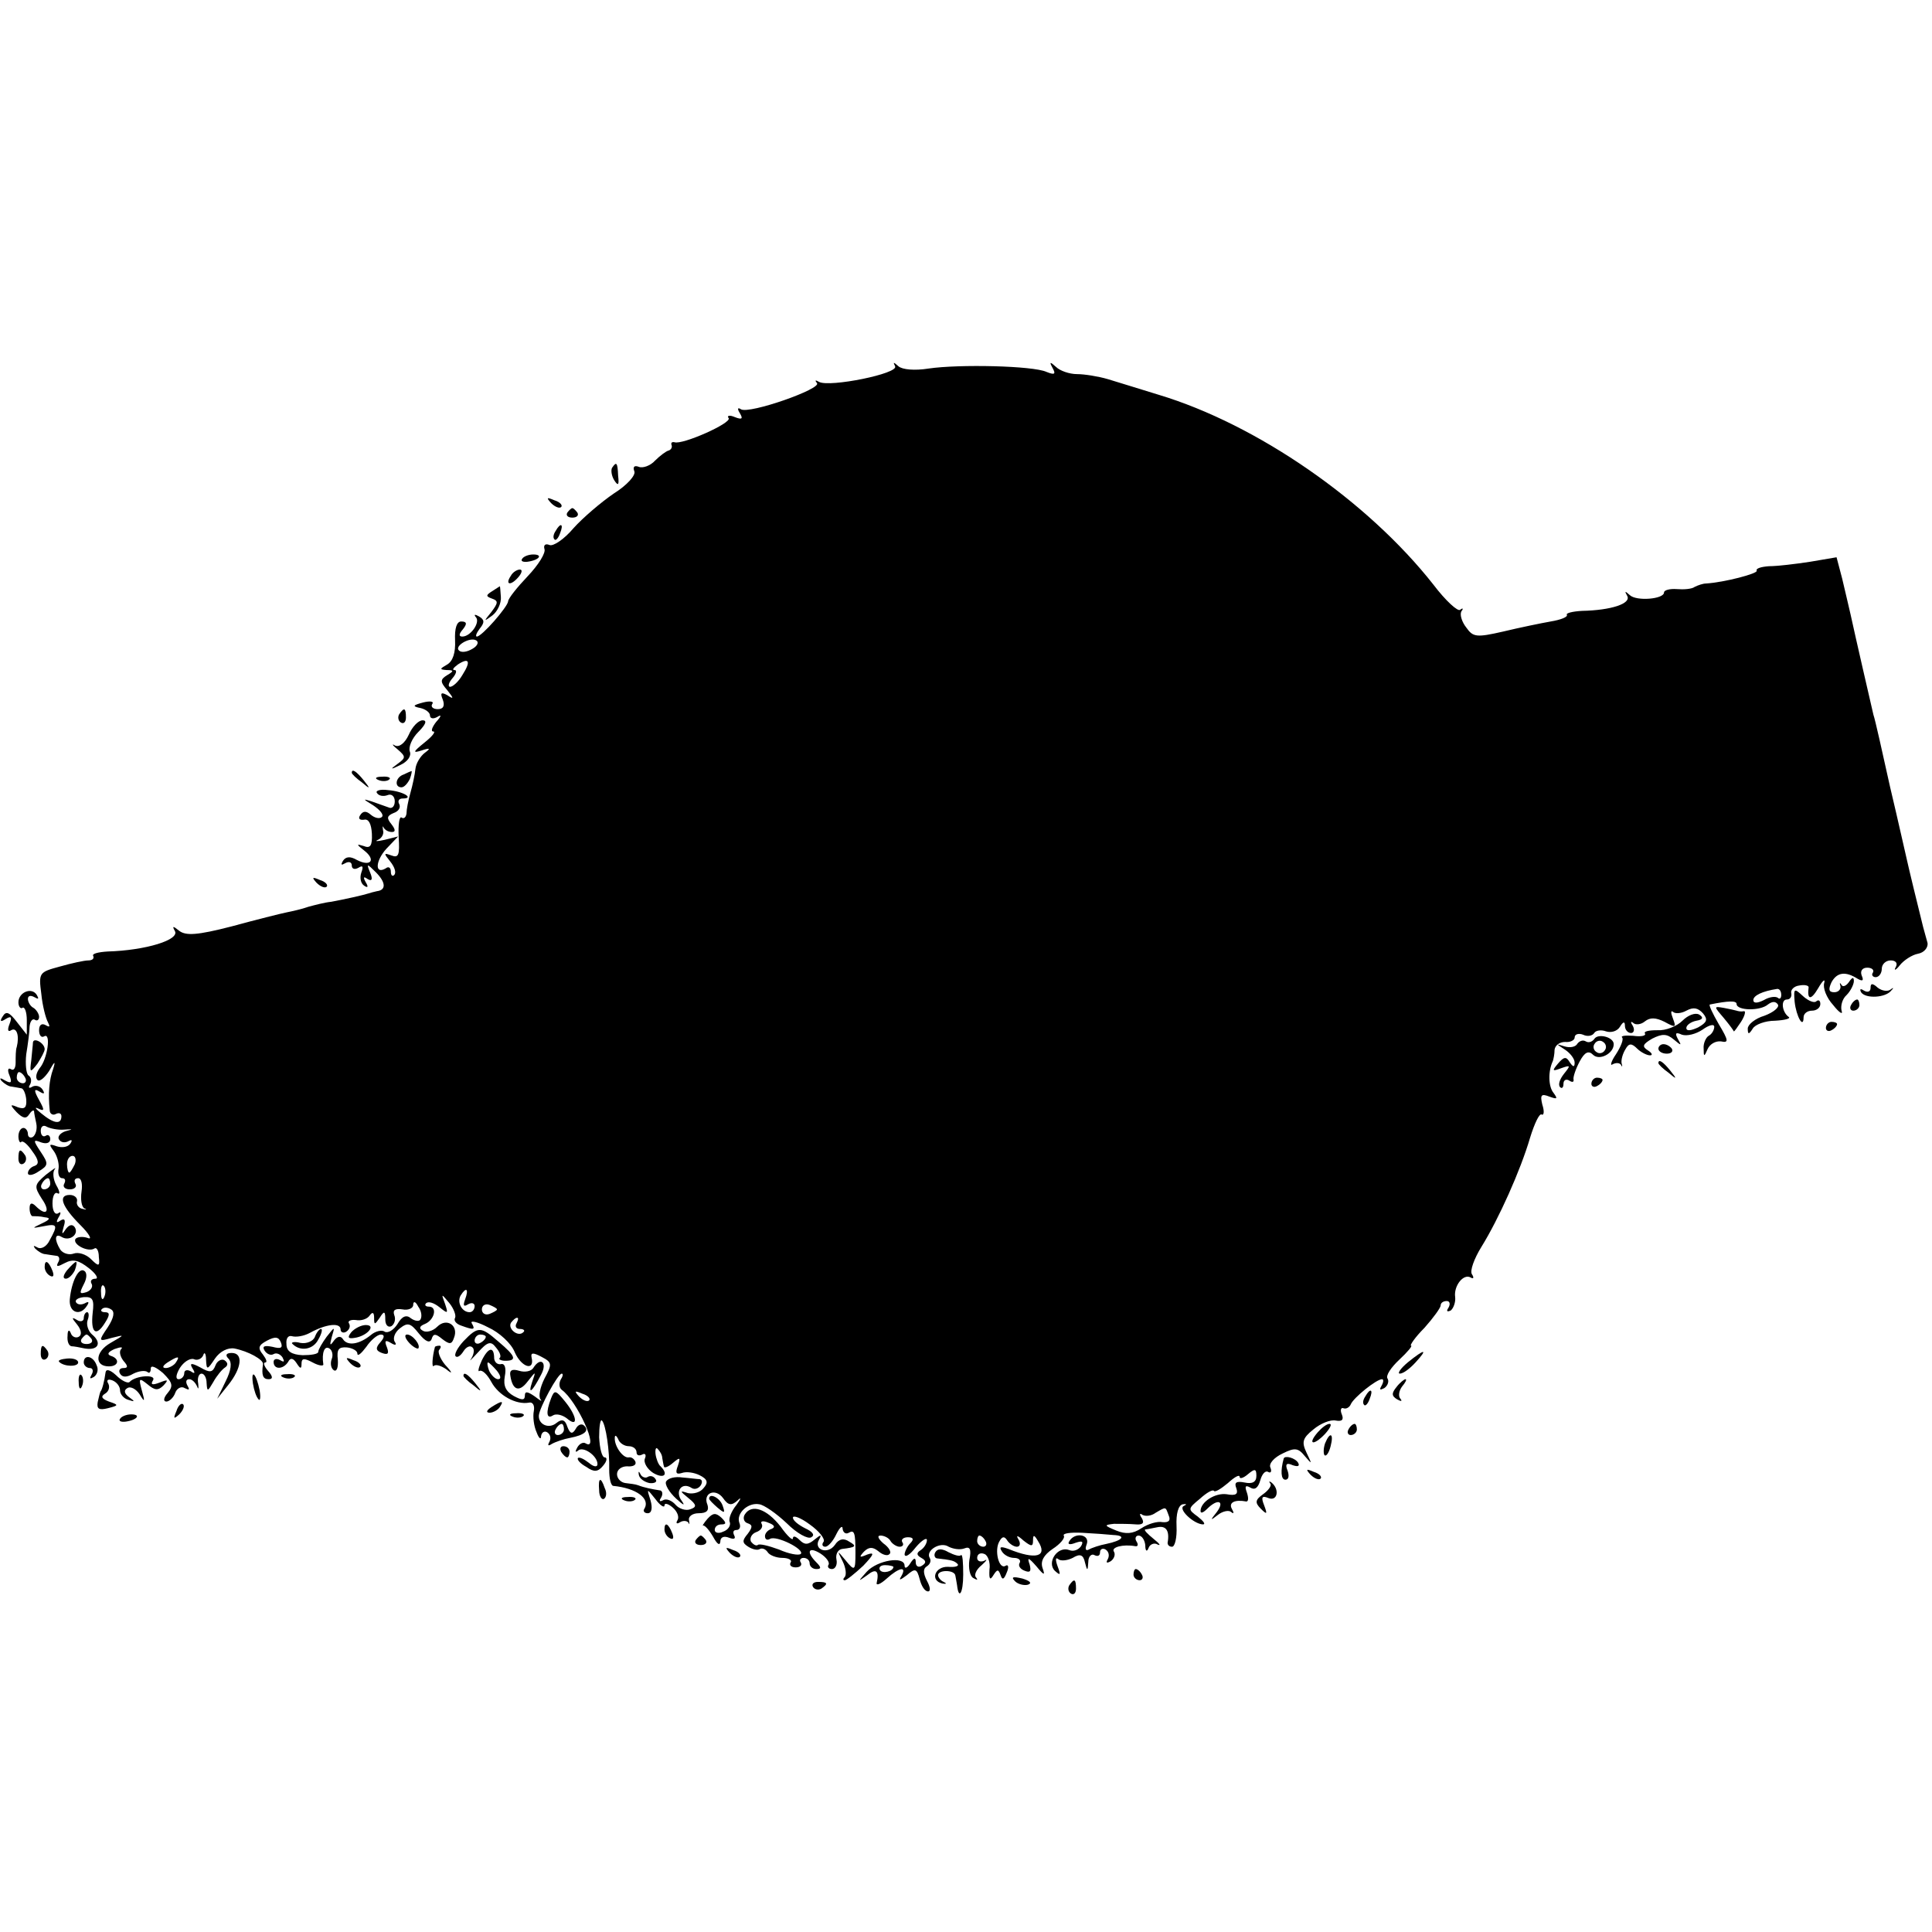<?xml version="1.0" standalone="no"?>
<!DOCTYPE svg PUBLIC "-//W3C//DTD SVG 20010904//EN"
 "http://www.w3.org/TR/2001/REC-SVG-20010904/DTD/svg10.dtd">
<svg version="1.0" xmlns="http://www.w3.org/2000/svg"
 width="346pt" height="346pt" viewBox="0 0 346 346"
 preserveAspectRatio="xMidYMid meet">
<g transform="translate(0,346) scale(0.1,-0.1)"
fill="#000000" stroke="none">
<path d="M1603 2804 c7 -13 -117 -38 -136 -28 -7 4 -8 3 -4 -2 10 -10 -121
-56 -136 -47 -6 4 -7 1 -2 -7 6 -10 4 -12 -9 -7 -9 4 -15 3 -11 -2 5 -9 -83
-48 -97 -43 -5 1 -7 -1 -5 -6 1 -4 -2 -8 -6 -9 -4 -1 -15 -9 -24 -18 -8 -9
-22 -14 -29 -11 -8 3 -11 0 -8 -8 3 -7 -13 -25 -37 -40 -22 -15 -55 -43 -72
-62 -16 -19 -36 -33 -43 -30 -7 3 -11 0 -9 -7 3 -7 -11 -29 -30 -49 -19 -20
-35 -40 -35 -45 -1 -10 -47 -63 -56 -63 -3 0 -1 6 5 14 9 11 9 16 -1 22 -7 4
-10 4 -6 -1 9 -9 -9 -35 -24 -35 -7 0 -6 5 1 13 8 10 7 14 -3 14 -8 0 -12 -12
-11 -34 1 -22 -4 -37 -14 -43 -14 -8 -14 -9 -1 -10 13 0 13 -2 1 -9 -13 -8
-13 -12 0 -27 12 -15 12 -17 0 -9 -11 6 -13 4 -8 -8 4 -11 1 -17 -9 -17 -8 0
-13 4 -10 9 4 5 -4 6 -16 3 -19 -5 -20 -7 -5 -10 9 -2 17 -8 17 -13 0 -6 6 -7
13 -3 8 5 8 2 -2 -9 -7 -9 -10 -17 -5 -17 5 0 -2 -9 -16 -20 -21 -17 -21 -19
-5 -14 15 5 17 4 6 -4 -8 -6 -16 -19 -17 -29 -1 -10 -5 -29 -9 -43 -4 -14 -7
-30 -7 -37 -1 -7 -5 -10 -9 -7 -4 2 -6 -13 -5 -35 2 -32 0 -38 -13 -33 -14 5
-14 4 -2 -11 8 -10 11 -20 7 -24 -3 -3 -6 -1 -6 6 0 7 -4 10 -9 6 -20 -12 -19
13 1 35 l21 22 -24 -6 c-13 -3 -19 -3 -12 0 7 3 11 11 9 17 -1 7 -1 9 1 5 3
-5 9 -8 15 -8 7 0 6 5 -1 14 -9 11 -8 15 4 20 9 3 13 10 10 16 -3 5 -1 10 6
10 22 0 1 13 -26 15 -14 2 -23 -1 -20 -5 3 -5 11 -7 19 -4 7 3 13 -2 13 -11 0
-9 -5 -14 -11 -11 -6 2 -20 7 -31 11 -16 5 -15 4 3 -7 12 -8 20 -17 16 -21 -4
-4 -13 -2 -20 4 -8 7 -14 7 -19 -1 -4 -6 -1 -9 7 -8 8 2 13 -7 14 -25 1 -22
-3 -27 -15 -22 -13 4 -13 3 1 -8 22 -17 12 -30 -13 -17 -12 7 -20 6 -25 -2 -4
-7 -3 -8 4 -4 7 4 12 2 12 -4 0 -6 5 -8 12 -4 8 5 9 2 5 -9 -3 -9 -1 -19 5
-23 7 -5 8 -2 3 6 -5 9 -4 11 3 6 8 -5 10 -1 5 11 -7 17 -6 17 10 1 18 -18 19
-32 2 -34 -5 -1 -12 -3 -15 -4 -9 -3 -45 -11 -67 -15 -11 -1 -30 -6 -41 -9
-11 -4 -29 -8 -39 -10 -10 -2 -54 -13 -98 -25 -62 -16 -82 -17 -94 -8 -11 9
-13 9 -8 0 10 -16 -52 -35 -120 -37 -17 -1 -29 -4 -26 -8 2 -5 -2 -8 -9 -8 -7
0 -30 -5 -51 -11 -37 -10 -38 -11 -33 -49 2 -21 8 -44 12 -51 4 -8 3 -9 -4 -5
-7 4 -12 1 -12 -9 0 -9 4 -14 9 -11 13 8 6 -41 -8 -57 -6 -8 -8 -17 -4 -21 4
-4 13 4 21 16 10 18 12 19 7 3 -7 -19 -9 -44 -6 -73 0 -7 6 -10 11 -7 6 3 10
1 10 -4 0 -15 -13 -14 -36 5 -10 8 -13 12 -6 9 12 -6 12 -3 2 15 -10 18 -9 21
1 15 8 -5 10 -4 5 4 -4 6 -12 8 -18 5 -6 -4 -8 -2 -4 4 3 6 2 13 -3 16 -4 3
-6 20 -4 38 3 18 6 41 6 50 1 9 5 14 9 12 4 -3 8 -1 8 5 0 5 -5 13 -10 16 -6
3 -10 11 -10 16 0 6 5 7 12 3 7 -4 8 -3 4 4 -9 15 -33 5 -33 -13 0 -8 4 -12 7
-10 4 3 8 -7 8 -22 l0 -26 -18 23 c-13 17 -19 20 -25 10 -6 -9 -4 -11 5 -5 10
6 12 4 7 -9 -4 -10 -3 -15 3 -11 10 6 15 -10 10 -30 -2 -5 -2 -18 -2 -28 0 -9
-3 -15 -8 -12 -6 4 -7 -2 -3 -11 5 -13 3 -15 -8 -9 -8 5 -11 5 -6 -1 5 -5 13
-10 18 -10 5 -1 13 -2 17 -3 4 0 8 -10 9 -20 1 -15 -3 -18 -15 -14 -14 6 -15
5 -2 -9 11 -11 17 -12 22 -4 4 6 8 9 9 6 0 -3 2 -13 4 -22 2 -10 -1 -20 -6
-24 -5 -3 -9 0 -9 5 0 6 -4 11 -8 11 -5 0 -9 -7 -9 -15 0 -8 3 -13 5 -10 3 3
12 -5 20 -17 12 -16 12 -23 4 -26 -7 -2 -12 -8 -12 -13 0 -5 9 -4 19 3 18 11
18 14 4 35 -14 21 -14 23 1 17 9 -3 16 -1 16 6 0 6 -4 9 -8 6 -5 -3 -9 1 -9 9
0 8 5 11 11 7 6 -3 20 -6 31 -5 16 1 17 1 2 -3 -9 -3 -15 -10 -11 -15 3 -5 10
-6 16 -3 7 4 8 2 4 -4 -4 -6 -14 -8 -24 -5 -14 5 -15 4 -6 -8 6 -8 10 -22 9
-31 -2 -10 1 -18 6 -18 6 0 7 -4 4 -10 -3 -5 1 -10 10 -10 9 0 13 5 10 10 -3
6 -1 10 5 10 6 0 8 -11 6 -24 -2 -14 0 -27 5 -30 5 -2 4 -3 -3 -1 -7 1 -12 8
-10 14 1 6 -5 11 -13 11 -22 0 -14 -21 19 -54 16 -16 22 -27 13 -23 -9 3 -19
2 -22 -2 -5 -10 23 -24 34 -17 4 3 8 -4 8 -15 2 -17 0 -18 -14 -4 -9 9 -23 13
-31 10 -8 -3 -19 0 -24 7 -11 18 -10 30 2 23 14 -9 32 4 24 17 -4 6 -10 5 -16
-3 -7 -11 -8 -10 -4 4 4 12 2 16 -6 11 -7 -5 -8 -3 -3 6 5 8 4 11 -1 7 -6 -3
-10 5 -10 18 0 13 4 21 9 18 5 -3 4 4 -2 14 -6 11 -7 24 -3 29 4 5 -3 0 -16
-10 -21 -18 -21 -21 -7 -43 16 -23 8 -32 -11 -13 -7 7 -11 6 -11 -4 0 -8 3
-15 6 -14 3 0 13 0 21 -2 11 -1 10 -4 -5 -11 -19 -9 -18 -9 3 -5 25 5 26 2 11
-25 -5 -11 -15 -17 -22 -13 -7 4 -8 3 -4 -2 5 -5 13 -10 18 -10 5 -1 14 -2 20
-3 5 0 7 -6 3 -12 -4 -8 -1 -8 12 -1 15 8 25 5 43 -9 13 -10 18 -19 12 -19 -7
0 -10 -4 -7 -9 3 -5 -1 -12 -9 -15 -13 -4 -13 -2 -5 14 6 11 6 21 1 24 -10 7
-23 -19 -26 -51 -2 -24 19 -31 31 -11 4 6 3 8 -4 4 -6 -3 -13 -3 -16 2 -2 4 4
8 14 9 16 1 19 -4 16 -28 -4 -36 6 -44 22 -18 9 14 9 19 0 19 -6 0 -9 3 -5 6
3 3 10 3 16 -1 7 -4 5 -15 -6 -32 -17 -25 -17 -26 7 -19 24 6 24 6 -2 -9 -28
-16 -29 -42 -3 -42 18 0 20 14 3 19 -7 3 -4 7 7 12 11 4 16 4 12 0 -4 -4 -2
-13 4 -21 9 -10 8 -13 0 -13 -7 0 -9 -5 -6 -10 4 -7 12 -7 24 0 10 5 21 6 25
3 3 -3 6 -1 6 6 0 7 9 3 22 -8 17 -17 19 -23 8 -36 -7 -8 -8 -15 -2 -15 5 0
13 7 16 16 3 8 11 12 17 8 8 -4 9 -3 5 4 -4 7 -3 12 3 12 5 0 11 -6 14 -13 2
-6 3 -4 2 5 -2 10 1 18 6 18 5 0 9 -8 9 -17 1 -16 2 -15 12 2 6 11 16 23 21
26 6 4 5 9 -1 13 -5 3 -13 -1 -16 -9 -5 -13 -10 -14 -27 -4 -17 9 -20 8 -14
-2 5 -8 4 -10 -3 -5 -7 4 -12 2 -12 -3 0 -6 -5 -11 -10 -11 -6 0 -5 8 2 20 7
11 18 18 25 16 6 -3 14 0 17 7 2 7 5 3 5 -8 1 -19 2 -19 16 2 9 13 23 20 35
18 25 -5 52 -20 51 -28 -3 -20 0 -27 10 -27 8 0 8 5 -1 15 -7 8 -9 15 -5 15 4
0 2 6 -4 14 -10 12 -8 17 7 25 15 8 21 7 25 -3 4 -10 0 -12 -15 -8 -15 3 -19
1 -14 -7 4 -6 11 -9 16 -6 5 3 12 0 16 -6 4 -8 3 -9 -4 -5 -7 4 -12 2 -12 -3
0 -14 17 -14 26 0 4 8 9 7 15 -2 7 -11 9 -11 9 -1 0 10 5 10 20 2 11 -6 20 -7
19 -3 -3 20 2 34 11 28 5 -3 7 -12 4 -19 -3 -8 -1 -17 4 -20 5 -3 8 5 7 19 -2
18 1 23 16 22 10 -1 19 -6 19 -11 0 -6 7 0 16 12 8 12 20 22 26 22 7 0 7 -5
-1 -14 -9 -10 -8 -15 3 -19 11 -4 13 -1 9 10 -5 12 -3 14 7 8 8 -5 11 -4 7 2
-4 6 0 17 9 24 14 11 19 10 34 -9 12 -15 20 -18 23 -10 3 10 7 10 19 0 13 -10
17 -10 21 2 9 22 -13 37 -30 20 -8 -8 -20 -11 -26 -7 -7 4 -6 8 4 12 17 7 23
31 7 31 -6 0 -8 3 -5 6 4 4 14 1 24 -7 15 -12 16 -12 10 6 -7 19 -7 19 8 1 8
-10 12 -22 10 -26 -3 -5 2 -11 11 -14 22 -8 26 -8 19 4 -4 6 10 3 29 -7 20 -9
42 -29 48 -45 12 -27 36 -34 30 -9 -2 9 3 9 18 1 19 -10 19 -13 5 -39 -8 -16
-11 -32 -7 -37 4 -5 -1 -2 -10 5 -13 9 -18 10 -18 2 0 -9 -5 -9 -20 -1 -14 8
-19 18 -16 35 3 15 0 24 -7 22 -6 -1 -11 3 -12 10 0 22 -10 21 -22 -3 -6 -13
-8 -22 -4 -19 5 2 14 -7 21 -20 13 -24 44 -41 67 -37 7 2 11 -5 9 -15 -2 -10
0 -27 5 -38 4 -11 8 -14 8 -7 1 7 6 10 11 7 6 -4 7 -11 4 -17 -4 -7 -2 -8 4
-4 7 4 22 9 33 11 26 5 35 13 25 22 -4 4 -11 2 -15 -6 -6 -10 -10 -9 -15 4 -4
13 -10 14 -19 7 -14 -12 -33 -3 -32 13 1 14 34 75 41 75 3 0 2 -5 -2 -11 -3
-6 -3 -14 2 -18 27 -19 69 -111 43 -96 -4 3 -11 0 -15 -7 -4 -7 -4 -10 1 -6 9
9 35 -9 35 -24 0 -6 -7 -5 -15 2 -9 7 -17 11 -20 9 -2 -3 4 -10 15 -16 14 -10
21 -9 30 2 7 8 8 15 3 15 -5 0 -9 16 -10 36 0 19 2 33 5 30 7 -7 14 -55 13
-88 0 -16 3 -28 7 -29 42 -4 67 -23 56 -41 -3 -4 0 -8 6 -8 7 0 9 9 5 23 -7
22 -7 22 9 2 8 -11 16 -16 16 -11 0 5 7 3 15 -4 8 -7 12 -17 8 -23 -3 -5 -1
-7 5 -3 5 3 12 3 15 -1 2 -5 2 -2 1 4 -2 7 6 13 17 13 15 0 19 5 16 15 -9 21
14 31 28 12 9 -13 15 -14 26 -4 7 7 6 3 -2 -8 -9 -11 -15 -25 -12 -31 2 -6 -3
-14 -12 -17 -8 -4 -15 -2 -15 3 0 6 5 10 12 10 9 0 9 3 0 12 -10 9 -15 9 -25
-2 -7 -8 -10 -14 -8 -12 3 1 11 -8 18 -20 7 -13 12 -17 13 -9 0 8 6 11 16 7 8
-3 12 -2 9 4 -3 6 -2 10 4 10 6 0 8 6 5 13 -6 17 16 37 36 33 8 -1 30 -16 49
-34 18 -18 38 -29 44 -25 7 4 2 10 -11 16 -12 6 -22 14 -22 19 0 5 14 0 30
-12 17 -12 28 -26 25 -31 -4 -5 -2 -9 3 -9 5 0 14 10 20 23 6 12 11 16 11 9 1
-7 6 -10 11 -7 10 6 12 0 12 -35 0 -33 -1 -35 -18 -14 -15 18 -15 18 -5 -2 6
-12 7 -24 4 -28 -3 -3 -4 -6 0 -6 3 0 18 12 33 26 19 20 21 25 7 20 -14 -6
-15 -5 -6 5 9 9 16 9 26 1 8 -7 17 -9 20 -5 4 3 -1 12 -11 19 -9 8 -12 14 -5
14 6 0 15 -4 18 -10 3 -5 11 -10 16 -10 6 0 8 4 5 8 -3 5 2 9 10 9 10 0 11 -4
4 -11 -5 -5 -10 -15 -10 -20 1 -6 10 0 20 13 11 13 20 18 20 13 0 -6 -5 -14
-11 -18 -8 -5 -8 -9 1 -14 9 -5 9 -9 1 -14 -6 -4 -11 -1 -11 6 0 9 -3 9 -10
-2 -5 -8 -10 -10 -10 -4 0 18 -49 10 -68 -11 -16 -18 -16 -18 1 -6 16 13 22 8
17 -14 -1 -5 7 -2 18 8 22 20 37 23 26 4 -5 -8 -2 -7 10 2 15 13 18 12 23 -7
3 -12 9 -22 15 -22 5 0 4 8 -2 19 -7 14 -7 22 0 26 6 4 8 10 5 15 -8 13 19 30
34 20 8 -4 20 -6 28 -3 10 4 13 -1 9 -21 -2 -14 1 -29 7 -32 7 -4 9 -4 5 1 -4
4 0 14 10 22 9 8 11 12 5 8 -7 -3 -13 -1 -13 5 0 7 6 10 13 7 6 -2 11 -15 9
-28 -1 -17 1 -20 7 -10 7 11 9 11 13 0 3 -9 6 -8 11 5 4 9 3 15 -2 12 -12 -8
-21 28 -11 44 5 9 9 9 14 1 4 -6 12 -11 17 -11 6 0 7 6 3 13 -5 8 -2 8 9 -2
14 -11 17 -11 17 0 0 11 2 11 9 -1 18 -28 -4 -34 -53 -14 -14 5 -17 4 -12 -4
4 -7 14 -12 22 -12 8 0 13 -4 10 -9 -3 -5 1 -11 9 -14 10 -4 12 -1 9 11 -5 14
-2 13 12 -3 14 -17 16 -17 11 -3 -4 12 2 23 18 34 14 9 23 20 20 24 -2 4 12 6
33 5 20 -1 46 -3 56 -4 24 -1 16 -10 -13 -16 -11 -2 -26 -7 -31 -10 -6 -3 -7
1 -4 9 7 18 -21 23 -31 6 -4 -6 1 -7 11 -3 12 4 15 3 10 -6 -5 -7 -14 -10 -21
-7 -21 8 -41 -22 -26 -37 10 -9 11 -8 5 8 -4 11 -4 17 1 13 4 -4 16 -3 26 2
13 8 19 6 22 -8 4 -16 5 -16 6 1 0 10 6 15 11 12 6 -3 10 -1 10 5 0 6 5 8 10
5 6 -4 7 -11 4 -17 -4 -7 -2 -8 5 -4 6 4 9 12 6 17 -6 8 16 14 38 10 5 -1 6 3
2 9 -3 5 -1 10 4 10 6 0 11 -8 12 -17 0 -11 3 -13 6 -5 2 6 10 10 16 6 7 -3 3
2 -7 10 -11 9 -18 16 -15 17 2 0 12 2 22 4 15 3 22 -6 18 -28 0 -4 3 -7 8 -7
5 0 9 16 8 37 -1 22 3 37 11 39 7 1 8 0 2 -3 -11 -5 17 -32 34 -33 6 0 1 6 -9
14 -18 13 -18 14 4 32 12 11 23 17 25 14 2 -3 13 4 25 14 12 11 21 16 21 11 0
-4 7 -2 15 5 12 10 15 10 15 -3 0 -11 -7 -15 -21 -12 -15 3 -19 0 -15 -10 4
-11 -1 -14 -17 -11 -21 3 -47 -14 -47 -30 0 -5 5 -3 12 4 19 19 32 14 17 -6
-12 -15 -12 -16 2 -5 9 7 20 9 24 5 5 -4 5 -1 1 6 -6 11 5 17 26 13 4 0 4 7 1
16 -4 11 -3 14 6 9 8 -5 14 -1 18 13 3 11 9 18 14 15 5 -3 7 1 4 8 -3 7 7 18
22 25 22 11 28 10 40 -5 13 -15 13 -15 3 6 -9 19 -8 26 12 42 13 11 31 18 40
16 11 -2 15 1 11 11 -3 7 -2 13 3 11 5 -2 11 2 13 7 5 12 46 45 56 45 3 0 3
-5 -1 -12 -4 -7 -3 -8 5 -4 6 4 9 12 6 17 -4 5 6 20 21 34 15 14 24 25 21 25
-3 0 7 15 24 32 16 18 29 36 29 40 0 5 5 8 11 8 5 0 7 -5 3 -12 -4 -6 -3 -8 4
-5 5 4 9 15 8 24 -3 20 15 43 28 35 5 -3 6 0 2 6 -4 6 4 28 17 49 31 50 70
137 87 195 8 26 17 45 21 42 4 -2 5 6 1 18 -4 17 -2 20 13 14 14 -5 15 -4 7 7
-9 11 -10 38 -1 57 1 3 3 12 3 20 1 8 9 14 19 14 9 -1 17 3 17 8 0 6 7 8 15 5
8 -4 17 -2 20 3 3 5 13 6 21 3 9 -3 20 0 25 8 6 10 9 10 9 2 0 -7 5 -13 11
-13 5 0 7 6 3 13 -4 6 -4 9 1 5 4 -4 14 -3 21 3 9 7 19 7 35 -1 20 -11 21 -10
15 6 -4 10 -4 15 0 12 4 -4 15 -3 24 2 13 7 21 5 30 -5 9 -11 7 -16 -9 -25
-13 -6 -21 -7 -21 -1 0 5 8 11 18 13 12 2 13 6 5 11 -7 4 -20 -1 -30 -11 -10
-10 -30 -18 -45 -17 -15 0 -25 -2 -22 -6 2 -4 -7 -6 -21 -4 -14 1 -23 0 -20
-3 3 -3 -2 -16 -11 -30 -9 -13 -11 -22 -6 -18 6 3 12 3 15 -1 2 -5 3 -3 1 3
-1 6 2 17 7 25 6 11 11 11 21 1 6 -6 17 -12 23 -12 5 0 4 4 -4 9 -11 7 -9 11
8 21 18 9 26 9 39 -2 13 -11 14 -11 7 1 -6 11 -4 13 7 8 9 -3 25 1 37 9 11 8
21 11 21 5 0 -5 -4 -13 -10 -16 -5 -3 -10 -14 -9 -23 0 -15 1 -15 7 -1 4 9 14
15 24 14 14 -3 14 1 -4 31 -11 19 -18 34 -16 35 34 7 48 7 48 1 0 -12 42 -13
56 -1 8 6 14 6 18 0 3 -5 -8 -14 -24 -20 -17 -5 -30 -16 -30 -23 0 -11 2 -11
9 0 4 7 22 14 40 14 18 1 29 4 24 7 -12 9 -14 31 -3 31 6 0 9 5 8 11 -2 6 5
13 14 14 10 2 17 0 17 -3 -3 -23 4 -24 17 -2 8 14 13 18 11 10 -3 -9 4 -27 16
-40 11 -14 18 -18 15 -10 -2 8 1 21 9 28 7 7 13 19 13 25 0 8 -3 7 -9 -2 -5
-7 -11 -9 -13 -5 -3 5 -4 4 -2 -2 1 -6 -4 -11 -11 -11 -10 0 -11 5 -5 18 10
18 25 20 47 6 9 -5 11 -3 7 6 -3 8 1 14 10 14 8 0 13 -4 10 -9 -3 -4 0 -8 5
-8 6 0 11 7 11 15 0 8 7 15 16 15 9 0 13 -5 9 -12 -4 -7 0 -6 7 3 7 9 22 19
33 21 11 2 18 11 17 19 -2 8 -6 21 -8 29 -9 36 -26 106 -29 120 -2 8 -15 67
-30 130 -14 63 -27 122 -30 130 -4 17 -33 143 -41 180 -3 14 -10 42 -15 64
l-10 38 -47 -8 c-26 -4 -59 -8 -74 -8 -14 -1 -24 -4 -22 -8 3 -5 -58 -21 -91
-23 -5 0 -14 -3 -20 -6 -5 -4 -20 -5 -32 -4 -13 1 -23 -2 -23 -6 0 -12 -49
-16 -61 -5 -9 8 -10 8 -5 -1 8 -14 -29 -26 -81 -27 -17 -1 -29 -4 -27 -7 2 -4
-11 -9 -29 -12 -17 -3 -56 -11 -85 -18 -48 -11 -54 -10 -66 7 -8 10 -12 23 -9
29 4 5 3 7 -2 3 -4 -4 -26 16 -48 45 -118 150 -316 287 -492 340 -33 10 -74
23 -91 28 -17 5 -42 9 -55 9 -14 0 -31 6 -38 13 -11 10 -12 9 -6 -2 6 -11 4
-13 -11 -7 -24 11 -156 14 -211 6 -25 -4 -47 -2 -54 4 -9 8 -10 8 -6 0z m-757
-506 c-10 -6 -20 -7 -24 -3 -9 8 20 25 31 18 5 -3 2 -10 -7 -15z m-18 -47 c-7
-12 -17 -21 -22 -21 -4 0 -3 7 4 15 7 8 9 15 4 15 -5 0 -2 4 6 10 20 13 24 6
8 -19z m2362 -573 c0 -6 -3 -8 -6 -5 -4 3 -15 2 -25 -4 -12 -6 -19 -6 -19 0 0
8 16 16 43 20 4 0 7 -4 7 -11z m-3145 -148 c3 -5 1 -10 -4 -10 -6 0 -11 5 -11
10 0 6 2 10 4 10 3 0 8 -4 11 -10z m89 -155 c-4 -8 -8 -15 -10 -15 -2 0 -4 7
-4 15 0 8 4 15 10 15 5 0 7 -7 4 -15z m-44 -35 c0 -5 -5 -10 -11 -10 -5 0 -7
5 -4 10 3 6 8 10 11 10 2 0 4 -4 4 -10z m97 -202 c-3 -8 -6 -5 -6 6 -1 11 2
17 5 13 3 -3 4 -12 1 -19z m646 -5 c-4 -11 -3 -14 5 -9 7 4 12 2 12 -3 0 -6
-4 -11 -9 -11 -14 0 -23 18 -16 30 10 16 15 12 8 -7z m-80 -36 c-2 -4 -10 -3
-17 2 -8 7 -16 4 -24 -10 -7 -11 -17 -17 -23 -14 -5 4 -17 1 -25 -6 -21 -17
-42 -20 -50 -7 -4 6 -10 5 -16 -3 -7 -10 -8 -9 -4 6 6 20 6 20 -9 1 -8 -11
-15 -23 -15 -27 0 -4 -13 -6 -28 -6 -20 1 -29 7 -29 20 -1 10 3 16 10 14 7 -2
21 0 32 6 29 16 55 19 55 6 0 -5 5 -7 10 -4 6 4 8 10 5 15 -3 4 3 7 12 6 10
-2 21 2 25 8 5 7 8 6 8 -4 0 -13 1 -13 10 0 8 13 10 12 10 -3 0 -10 5 -15 11
-12 6 4 8 13 5 20 -3 9 2 12 15 10 10 -2 19 2 19 8 0 7 4 7 9 -3 6 -8 7 -18 4
-23z m137 18 c0 -2 -6 -5 -13 -8 -8 -3 -14 1 -14 8 0 7 6 11 14 8 7 -3 13 -6
13 -8z m35 -25 c-3 -5 -1 -10 6 -10 7 0 10 -3 6 -6 -9 -9 -28 6 -22 17 4 5 8
9 11 9 3 0 2 -4 -1 -10z m-610 -70 c-3 -5 -12 -10 -18 -10 -7 0 -6 4 3 10 19
12 23 12 15 0z m575 -15 c7 -9 8 -15 2 -15 -5 0 -12 7 -16 15 -3 8 -4 15 -2
15 2 0 9 -7 16 -15z m165 -53 c-3 -3 -11 0 -18 7 -9 10 -8 11 6 5 10 -3 15 -9
12 -12z m-45 -52 c0 -5 -5 -10 -11 -10 -5 0 -7 5 -4 10 3 6 8 10 11 10 2 0 4
-4 4 -10z m116 -30 c8 0 14 -5 14 -11 0 -5 4 -7 10 -4 5 3 8 0 5 -7 -3 -7 4
-19 15 -26 19 -11 28 -3 13 12 -4 3 -8 14 -9 22 -1 9 1 13 4 9 4 -4 8 -11 8
-16 1 -5 2 -12 3 -15 0 -4 8 -1 16 6 13 11 14 10 9 -5 -5 -13 -3 -16 7 -13 8
3 22 1 32 -4 14 -7 16 -13 7 -23 -6 -8 -19 -11 -28 -9 -15 5 -15 4 1 -9 15
-12 15 -16 3 -20 -8 -3 -20 1 -26 8 -7 8 -17 12 -23 8 -6 -3 -7 -1 -3 5 4 7 2
13 -3 13 -13 2 -28 5 -38 9 -5 2 -15 3 -23 4 -8 1 -15 8 -15 16 0 8 8 14 18
14 10 -1 17 2 15 8 -2 5 -7 9 -12 8 -10 -2 -26 20 -25 35 0 6 3 4 6 -2 2 -7
11 -13 19 -13z m967 -124 c4 -9 0 -13 -11 -12 -9 2 -26 -3 -38 -11 -15 -10
-28 -11 -45 -4 -22 9 -22 10 -4 12 11 0 28 0 39 -1 12 -1 16 2 11 11 -5 7 -4
10 1 6 6 -3 16 -2 24 4 19 11 17 11 23 -5z m-328 -46 c3 -5 1 -10 -4 -10 -6 0
-11 5 -11 10 0 6 2 10 4 10 3 0 8 -4 11 -10z m-165 -46 c0 -8 -19 -13 -24 -6
-3 5 1 9 9 9 8 0 15 -2 15 -3z"/>
<path d="M629 1074 c-7 -9 -6 -12 6 -10 22 3 40 23 20 23 -8 0 -20 -6 -26 -13z"/>
<path d="M564 1066 c-3 -8 -15 -13 -26 -11 -11 3 -18 1 -14 -2 14 -14 37 -10
46 8 6 10 8 19 5 19 -3 0 -8 -6 -11 -14z"/>
<path d="M1144 819 c1 -7 10 -13 19 -15 9 -1 15 2 11 7 -3 5 -9 7 -14 4 -4 -3
-11 0 -13 5 -3 6 -4 5 -3 -1z"/>
<path d="M1193 807 c-3 -5 5 -19 18 -31 12 -11 17 -14 10 -4 -13 17 0 35 18
23 5 -3 12 -1 16 5 3 5 3 10 -2 11 -4 0 -18 2 -31 3 -13 2 -25 -1 -29 -7z"/>
<path d="M1096 2622 c-2 -4 -1 -14 4 -22 7 -11 9 -9 7 8 -1 24 -3 26 -11 14z"/>
<path d="M987 2559 c7 -7 15 -10 18 -7 3 3 -2 9 -12 12 -14 6 -15 5 -6 -5z"/>
<path d="M1016 2542 c-3 -5 1 -9 9 -9 8 0 12 4 9 9 -3 4 -7 8 -9 8 -2 0 -6 -4
-9 -8z"/>
<path d="M995 2509 c-4 -6 -5 -12 -2 -15 2 -3 7 2 10 11 7 17 1 20 -8 4z"/>
<path d="M935 2459 c-3 -4 2 -6 10 -5 21 3 28 13 10 13 -9 0 -18 -4 -20 -8z"/>
<path d="M915 2429 c-11 -16 -1 -19 13 -3 7 8 8 14 3 14 -5 0 -13 -5 -16 -11z"/>
<path d="M881 2401 c-11 -7 -11 -9 0 -13 12 -4 11 -8 -1 -24 -14 -17 -14 -18
2 -6 9 7 16 22 15 33 -1 10 -1 19 -2 19 0 0 -6 -4 -14 -9z"/>
<path d="M715 2181 c-3 -5 -2 -12 3 -15 5 -3 9 1 9 9 0 17 -3 19 -12 6z"/>
<path d="M732 2144 c-7 -15 -17 -23 -25 -19 -6 4 -4 0 5 -7 15 -13 15 -15 0
-26 -14 -10 -13 -11 5 -2 13 6 20 16 17 24 -3 8 4 24 15 35 14 14 16 21 8 21
-8 0 -19 -12 -25 -26z"/>
<path d="M630 2076 c0 -2 8 -10 18 -17 15 -13 16 -12 3 4 -13 16 -21 21 -21
13z"/>
<path d="M723 2073 c-15 -5 -17 -23 -4 -23 5 0 11 7 15 15 3 8 4 15 3 14 -1 0
-8 -3 -14 -6z"/>
<path d="M678 2063 c7 -3 16 -2 19 1 4 3 -2 6 -13 5 -11 0 -14 -3 -6 -6z"/>
<path d="M567 1879 c7 -7 15 -10 18 -7 3 3 -2 9 -12 12 -14 6 -15 5 -6 -5z"/>
<path d="M3350 1691 c0 -7 -5 -9 -12 -5 -6 4 -8 3 -5 -3 8 -12 44 -10 54 3 5
5 4 6 -1 2 -5 -4 -15 -3 -23 3 -10 9 -13 8 -13 0z"/>
<path d="M3214 1666 c3 -27 16 -49 16 -28 0 7 7 12 15 12 8 0 15 5 15 12 0 6
-3 8 -7 5 -3 -4 -14 0 -24 9 -16 15 -17 14 -15 -10z"/>
<path d="M3315 1660 c-3 -5 -1 -10 4 -10 6 0 11 5 11 10 0 6 -2 10 -4 10 -3 0
-8 -4 -11 -10z"/>
<path d="M3087 1637 c10 -12 18 -23 18 -24 1 -1 6 7 13 17 7 11 9 20 5 19 -5
-1 -10 0 -13 1 -3 1 -13 3 -23 5 -18 3 -18 3 0 -18z"/>
<path d="M3270 1619 c0 -5 5 -7 10 -4 6 3 10 8 10 11 0 2 -4 4 -10 4 -5 0 -10
-5 -10 -11z"/>
<path d="M2855 1599 c-4 -5 -10 -7 -15 -4 -5 3 -11 1 -15 -4 -3 -6 -13 -8 -23
-5 -16 5 -16 5 1 -6 9 -6 17 -16 17 -23 0 -9 -3 -8 -9 1 -6 10 -10 10 -21 -3
-11 -13 -10 -14 6 -8 17 6 17 5 5 -10 -8 -10 -11 -20 -7 -24 3 -3 6 -1 6 6 0
7 5 9 10 6 6 -4 9 -3 8 2 -1 4 4 19 11 32 9 17 16 20 24 12 11 -11 37 2 37 19
0 13 -29 20 -35 9z m19 -20 c-3 -5 -10 -7 -15 -3 -5 3 -7 10 -3 15 3 5 10 7
15 3 5 -3 7 -10 3 -15z"/>
<path d="M59 1593 c0 -4 -2 -19 -3 -32 -3 -22 -2 -23 11 -6 7 11 13 22 13 26
0 11 -20 22 -21 12z"/>
<path d="M2970 1582 c0 -5 7 -9 15 -9 8 0 12 4 9 9 -3 4 -9 8 -15 8 -5 0 -9
-4 -9 -8z"/>
<path d="M2970 1556 c0 -2 8 -10 18 -17 15 -13 16 -12 3 4 -13 16 -21 21 -21
13z"/>
<path d="M2850 1519 c0 -5 5 -7 10 -4 6 3 10 8 10 11 0 2 -4 4 -10 4 -5 0 -10
-5 -10 -11z"/>
<path d="M33 1385 c0 -8 4 -12 9 -9 5 3 6 10 3 15 -9 13 -12 11 -12 -6z"/>
<path d="M80 1191 c0 -6 4 -13 10 -16 6 -3 7 1 4 9 -7 18 -14 21 -14 7z"/>
<path d="M120 1185 c-7 -9 -8 -15 -2 -15 5 0 12 7 16 15 3 8 4 15 2 15 -2 0
-9 -7 -16 -15z"/>
<path d="M150 1099 c0 -5 -6 -7 -12 -3 -10 6 -10 4 0 -8 8 -10 9 -19 3 -22 -5
-3 -12 0 -14 6 -3 8 -6 6 -6 -4 -1 -10 2 -18 7 -19 4 0 15 -2 24 -4 24 -4 31
10 13 25 -7 6 -11 18 -8 26 3 8 2 14 -1 14 -3 0 -6 -5 -6 -11z m14 -37 c3 -5
-1 -9 -9 -9 -8 0 -12 4 -9 9 3 4 7 8 9 8 2 0 6 -4 9 -8z"/>
<path d="M830 1058 c-11 -12 -17 -24 -14 -27 3 -3 9 1 14 9 5 8 12 11 16 7 4
-3 3 -12 -2 -20 -5 -7 0 -2 12 11 17 19 23 21 32 9 7 -8 10 -16 7 -19 -3 -2 2
-5 10 -5 21 0 19 8 -12 34 -32 28 -37 28 -63 1z m40 8 c0 -3 -4 -8 -10 -11 -5
-3 -10 -1 -10 4 0 6 5 11 10 11 6 0 10 -2 10 -4z"/>
<path d="M732 1056 c7 -8 15 -12 17 -11 5 6 -10 25 -20 25 -5 0 -4 -6 3 -14z"/>
<path d="M73 1035 c0 -8 4 -12 9 -9 5 3 6 10 3 15 -9 13 -12 11 -12 -6z"/>
<path d="M779 1048 c-5 -18 -6 -39 -2 -34 4 3 13 0 22 -6 12 -10 12 -7 -2 8
-9 11 -14 24 -10 27 3 4 3 7 0 7 -4 0 -7 -1 -8 -2z"/>
<path d="M409 1027 c7 -7 5 -21 -5 -41 l-15 -31 20 25 c24 30 27 57 6 57 -10
0 -12 -4 -6 -10z"/>
<path d="M2521 1020 c-13 -11 -19 -20 -14 -20 6 0 18 9 28 20 23 25 17 25 -14
0z"/>
<path d="M106 1021 c9 -9 34 -9 34 -1 0 5 -9 8 -20 7 -10 -1 -17 -3 -14 -6z"/>
<path d="M150 1020 c0 -5 5 -10 11 -10 5 0 7 -5 3 -12 -4 -7 -3 -8 4 -4 6 4 9
13 5 21 -6 17 -23 20 -23 5z"/>
<path d="M627 1019 c7 -7 15 -10 18 -7 3 3 -2 9 -12 12 -14 6 -15 5 -6 -5z"/>
<path d="M955 1010 c-4 -6 -15 -8 -25 -5 -13 4 -18 1 -16 -9 4 -26 16 -30 31
-10 15 19 15 19 8 -1 -8 -24 0 -18 16 13 12 22 -1 33 -14 12z"/>
<path d="M189 1002 c-2 -15 -6 -31 -9 -34 -1 -2 -3 -10 -5 -19 -2 -12 2 -15
18 -11 20 5 20 6 2 12 -13 5 -15 9 -7 14 7 4 9 12 6 18 -4 6 -1 9 7 6 8 -3 14
-11 14 -18 0 -7 7 -15 15 -17 12 -4 12 -3 1 5 -8 6 -10 12 -3 16 6 4 16 -2 22
-11 9 -15 10 -14 4 7 -6 22 -5 23 10 11 13 -11 19 -12 29 -2 9 10 8 11 -7 5
-13 -5 -17 -4 -12 4 7 11 -31 9 -42 -3 -3 -3 -14 2 -24 12 -11 10 -18 12 -19
5z"/>
<path d="M141 984 c0 -11 3 -14 6 -6 3 7 2 16 -1 19 -3 4 -6 -2 -5 -13z"/>
<path d="M453 982 c2 -12 6 -24 10 -28 3 -4 4 4 2 16 -6 30 -16 40 -12 12z"/>
<path d="M508 993 c7 -3 16 -2 19 1 4 3 -2 6 -13 5 -11 0 -14 -3 -6 -6z"/>
<path d="M830 996 c0 -2 8 -10 18 -17 15 -13 16 -12 3 4 -13 16 -21 21 -21 13z"/>
<path d="M2501 976 c-9 -11 -9 -16 1 -22 7 -4 10 -4 6 1 -4 4 -3 14 3 22 6 7
9 13 6 13 -2 0 -10 -6 -16 -14z"/>
<path d="M987 956 c-10 -26 -8 -38 3 -31 6 4 17 1 25 -5 21 -18 19 3 -3 30
-17 21 -19 21 -25 6z"/>
<path d="M2445 959 c-4 -6 -5 -12 -2 -15 2 -3 7 2 10 11 7 17 1 20 -8 4z"/>
<path d="M316 933 c-6 -14 -5 -15 5 -6 7 7 10 15 7 18 -3 3 -9 -2 -12 -12z"/>
<path d="M880 940 c-9 -6 -10 -10 -3 -10 6 0 15 5 18 10 8 12 4 12 -15 0z"/>
<path d="M215 919 c-3 -4 2 -6 10 -5 21 3 28 13 10 13 -9 0 -18 -4 -20 -8z"/>
<path d="M918 923 c7 -3 16 -2 19 1 4 3 -2 6 -13 5 -11 0 -14 -3 -6 -6z"/>
<path d="M2360 895 c-19 -22 -8 -25 13 -3 9 10 13 18 8 18 -5 0 -14 -7 -21
-15z"/>
<path d="M2415 900 c-3 -5 -1 -10 4 -10 6 0 11 5 11 10 0 6 -2 10 -4 10 -3 0
-8 -4 -11 -10z"/>
<path d="M2373 875 c-3 -9 -3 -18 -1 -21 3 -3 8 4 11 16 6 23 -1 27 -10 5z"/>
<path d="M1005 860 c3 -5 8 -10 11 -10 2 0 4 5 4 10 0 6 -5 10 -11 10 -5 0 -7
-4 -4 -10z"/>
<path d="M2299 848 c-6 -22 -5 -38 3 -38 6 0 7 7 4 16 -5 12 -2 15 9 10 9 -3
13 -2 10 4 -5 9 -24 14 -26 8z"/>
<path d="M2347 819 c7 -7 15 -10 18 -7 3 3 -2 9 -12 12 -14 6 -15 5 -6 -5z"/>
<path d="M1073 791 c0 -11 5 -18 9 -15 4 3 5 11 1 19 -7 21 -12 19 -10 -4z"/>
<path d="M2275 803 c3 -3 -3 -12 -13 -19 -14 -10 -15 -15 -4 -26 11 -11 12
-10 6 6 -6 15 -4 18 8 13 16 -6 20 16 5 28 -4 3 -5 2 -2 -2z"/>
<path d="M1118 773 c7 -3 16 -2 19 1 4 3 -2 6 -13 5 -11 0 -14 -3 -6 -6z"/>
<path d="M1270 776 c0 -2 7 -9 15 -16 13 -11 14 -10 9 4 -5 14 -24 23 -24 12z"/>
<path d="M1334 748 c-4 -6 -2 -14 5 -16 9 -3 9 -7 0 -19 -10 -12 -10 -16 1
-23 8 -5 17 -7 21 -4 4 2 10 0 14 -6 3 -5 15 -10 26 -10 11 0 18 -4 15 -8 -3
-5 1 -9 9 -9 8 0 12 4 9 9 -3 4 0 8 5 8 6 0 11 -4 11 -10 0 -5 5 -10 12 -10 9
0 9 3 0 12 -19 19 -14 29 7 16 11 -7 17 -16 15 -20 -3 -4 0 -8 6 -8 6 0 10 8
8 17 -2 10 3 18 10 19 25 3 27 5 13 13 -10 7 -19 5 -26 -6 -13 -18 -39 -8 -28
10 5 9 3 9 -8 0 -12 -10 -18 -10 -27 -1 -7 7 -12 8 -12 3 0 -5 -10 4 -22 21
-25 32 -52 41 -64 22z m48 -26 c-7 -2 -12 -8 -12 -13 0 -6 4 -8 9 -5 11 7 63
-19 55 -27 -4 -3 -21 0 -39 8 -19 7 -36 11 -38 8 -3 -2 -8 1 -12 6 -3 6 1 14
9 17 9 3 13 10 10 15 -3 5 3 6 12 2 11 -4 13 -8 6 -11z"/>
<path d="M1190 721 c0 -6 4 -13 10 -16 6 -3 7 1 4 9 -7 18 -14 21 -14 7z"/>
<path d="M1246 702 c-3 -5 1 -9 9 -9 8 0 12 4 9 9 -3 4 -7 8 -9 8 -2 0 -6 -4
-9 -8z"/>
<path d="M1307 679 c7 -7 15 -10 18 -7 3 3 -2 9 -12 12 -14 6 -15 5 -6 -5z"/>
<path d="M1675 680 c-3 -5 -1 -11 4 -11 26 -3 30 -4 36 -10 3 -4 -5 -6 -17 -5
-24 1 -33 -25 -10 -30 7 -1 8 0 2 3 -5 2 -10 8 -10 12 0 10 30 10 31 -1 1 -4
2 -12 3 -17 3 -27 11 -14 11 19 0 21 -1 37 -4 35 -2 -3 -12 0 -22 5 -12 7 -20
7 -24 0z"/>
<path d="M2030 640 c0 -5 5 -10 11 -10 5 0 7 5 4 10 -3 6 -8 10 -11 10 -2 0
-4 -4 -4 -10z"/>
<path d="M1818 628 c5 -5 16 -8 23 -6 8 3 3 7 -10 11 -17 4 -21 3 -13 -5z"/>
<path d="M1456 618 c3 -5 10 -6 15 -3 13 9 11 12 -6 12 -8 0 -12 -4 -9 -9z"/>
<path d="M1915 621 c-3 -5 -2 -12 3 -15 5 -3 9 1 9 9 0 17 -3 19 -12 6z"/>
</g>
</svg>
